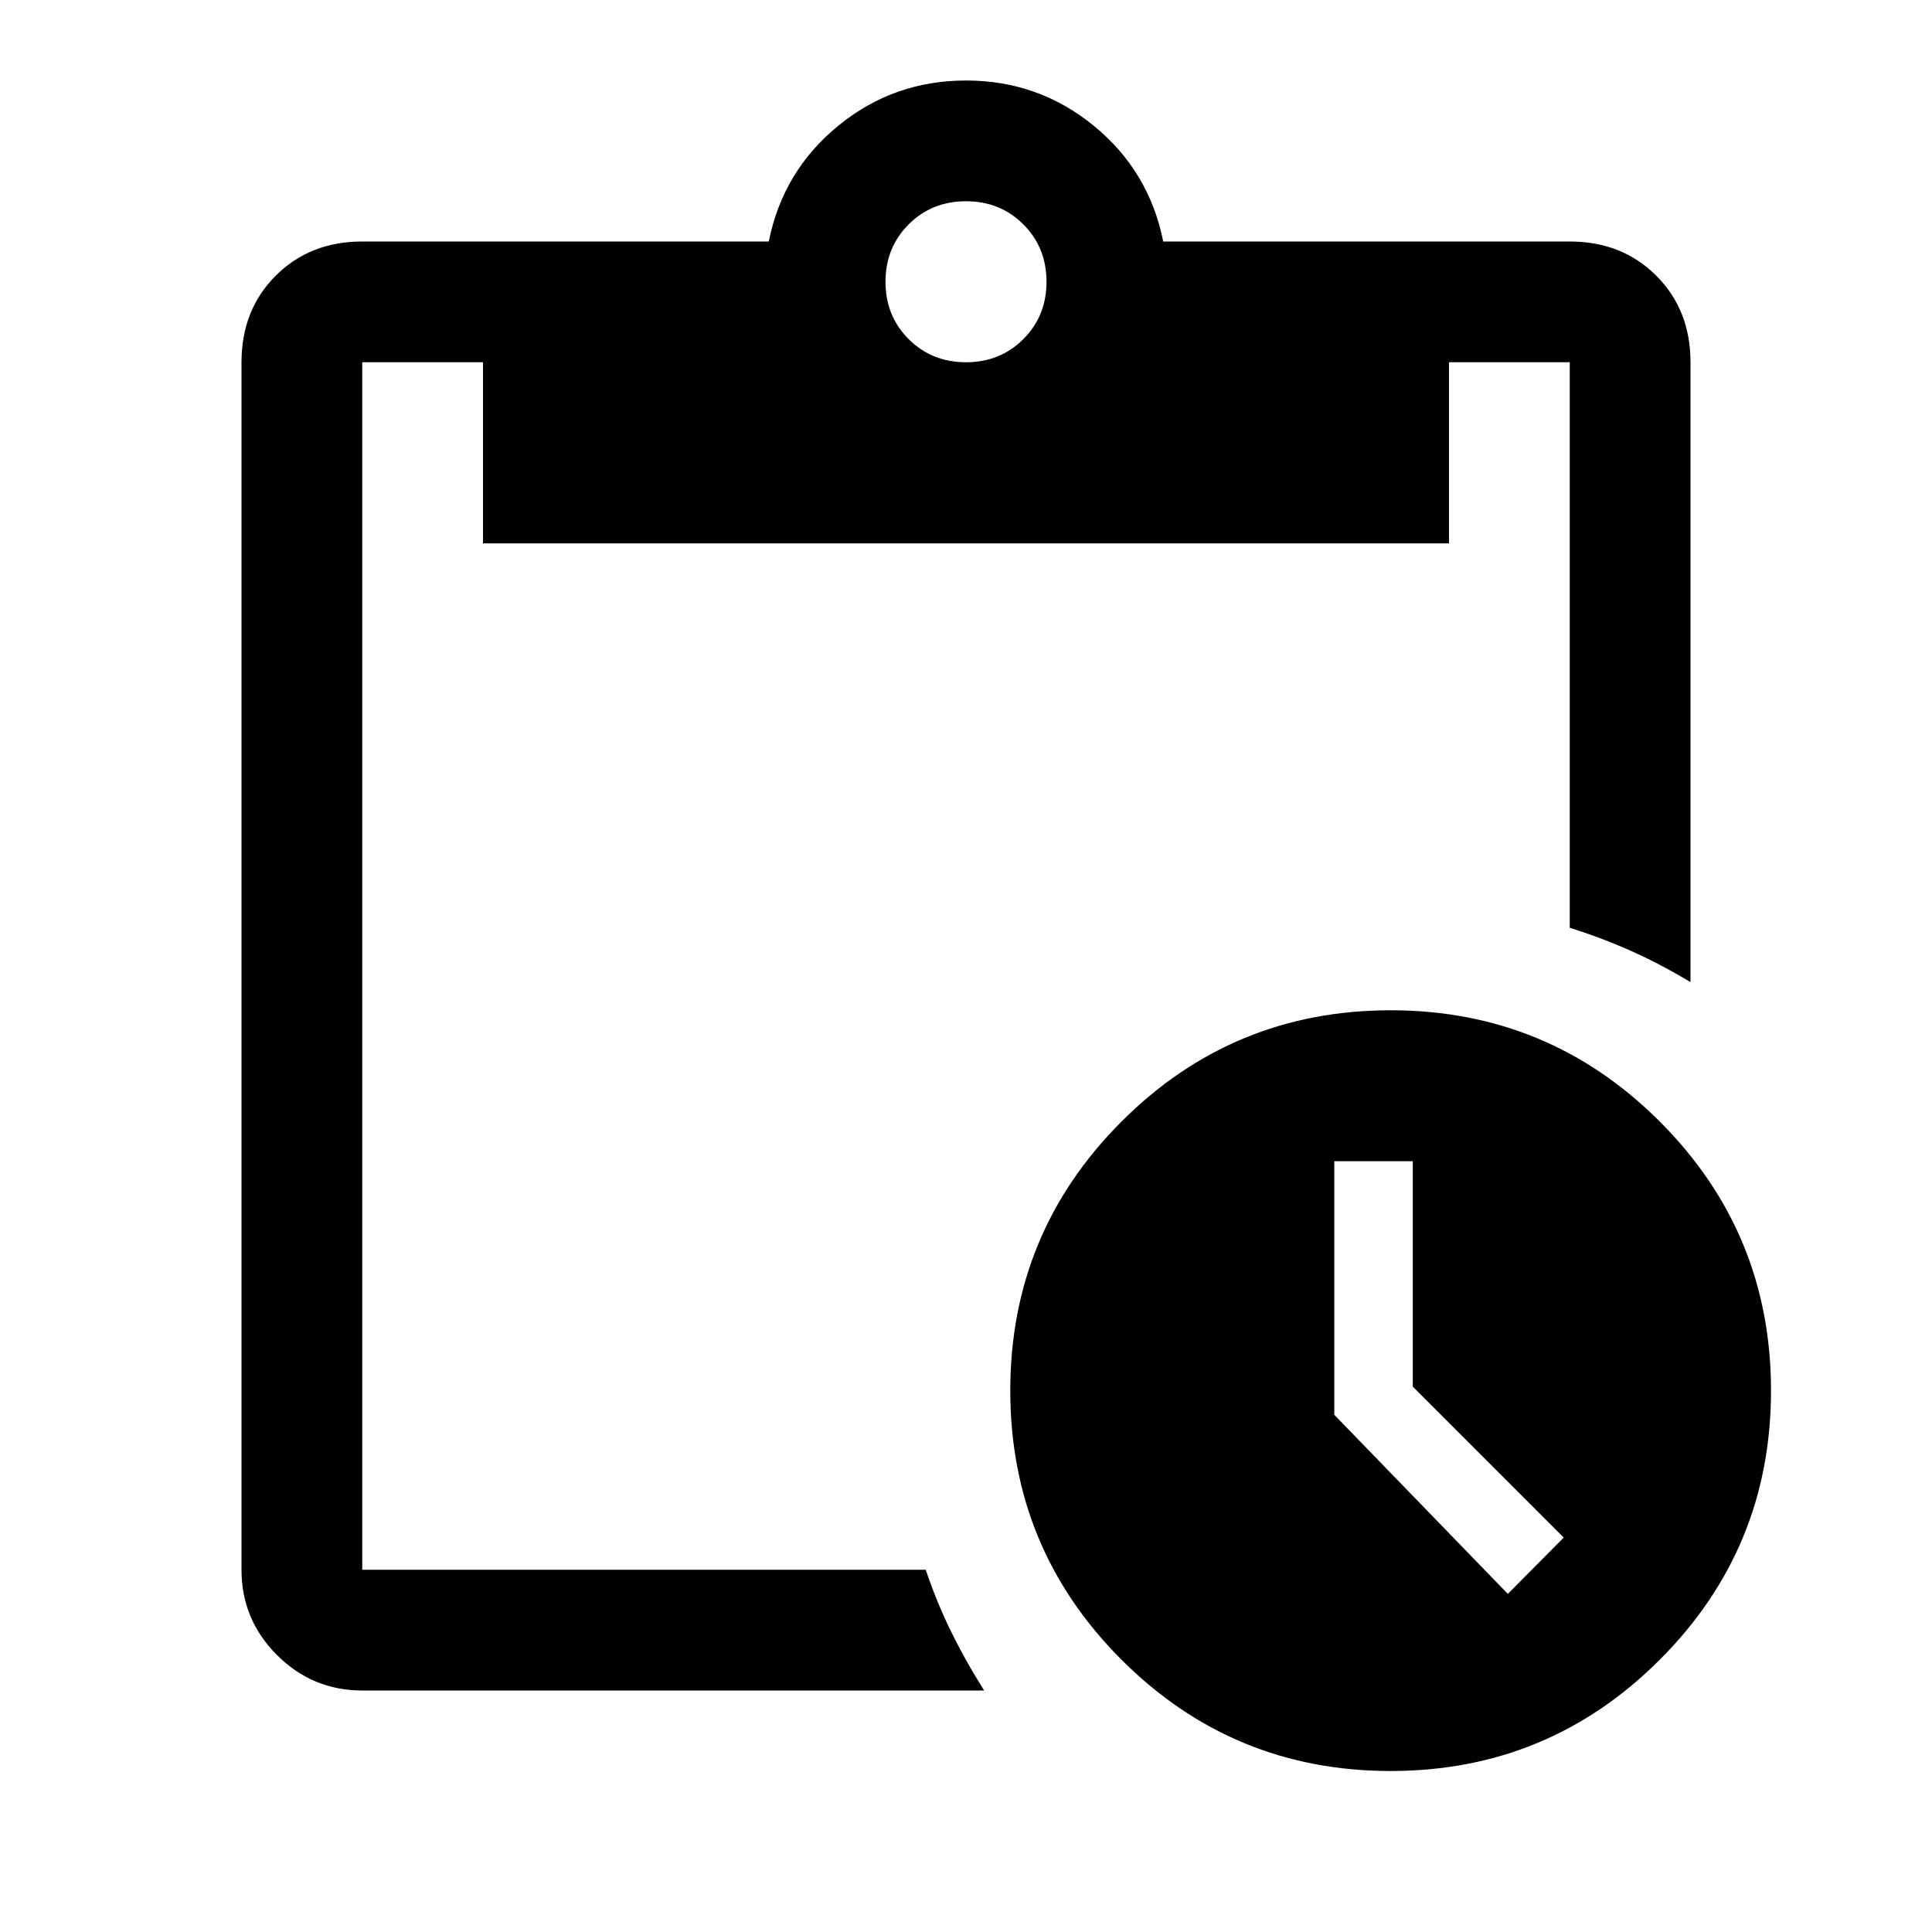 <svg xmlns="http://www.w3.org/2000/svg" width="48" height="48" viewBox="0 -960 960 960"><path d="M691-80q-78.435 0-133.718-55.283Q502-190.565 502-269q0-78.435 55.282-133.717Q612.565-458 691-458q78.435 0 133.718 55.283Q880-347.435 880-269q0 78.435-55.282 133.717Q769.435-80 691-80Zm58.243-88L777-196l-75-75v-112h-39v126l86.243 89ZM180-120q-24.75 0-42.375-17.625T120-180v-600q0-26 17-43t43-17h202q7-35 34.5-57.5T480-920q36 0 63.5 22.5T578-840h202q26 0 43 17t17 43v308q-15-9-29.516-15.48Q795.968-493.96 780-499v-281h-60v90H240v-90h-60v600h280q5 15 12 29.5t17 30.5H180Zm300-660q17 0 28.5-11.5T520-820q0-17-11.5-28.5T480-860q-17 0-28.5 11.5T440-820q0 17 11.5 28.5T480-780Z"/></svg>